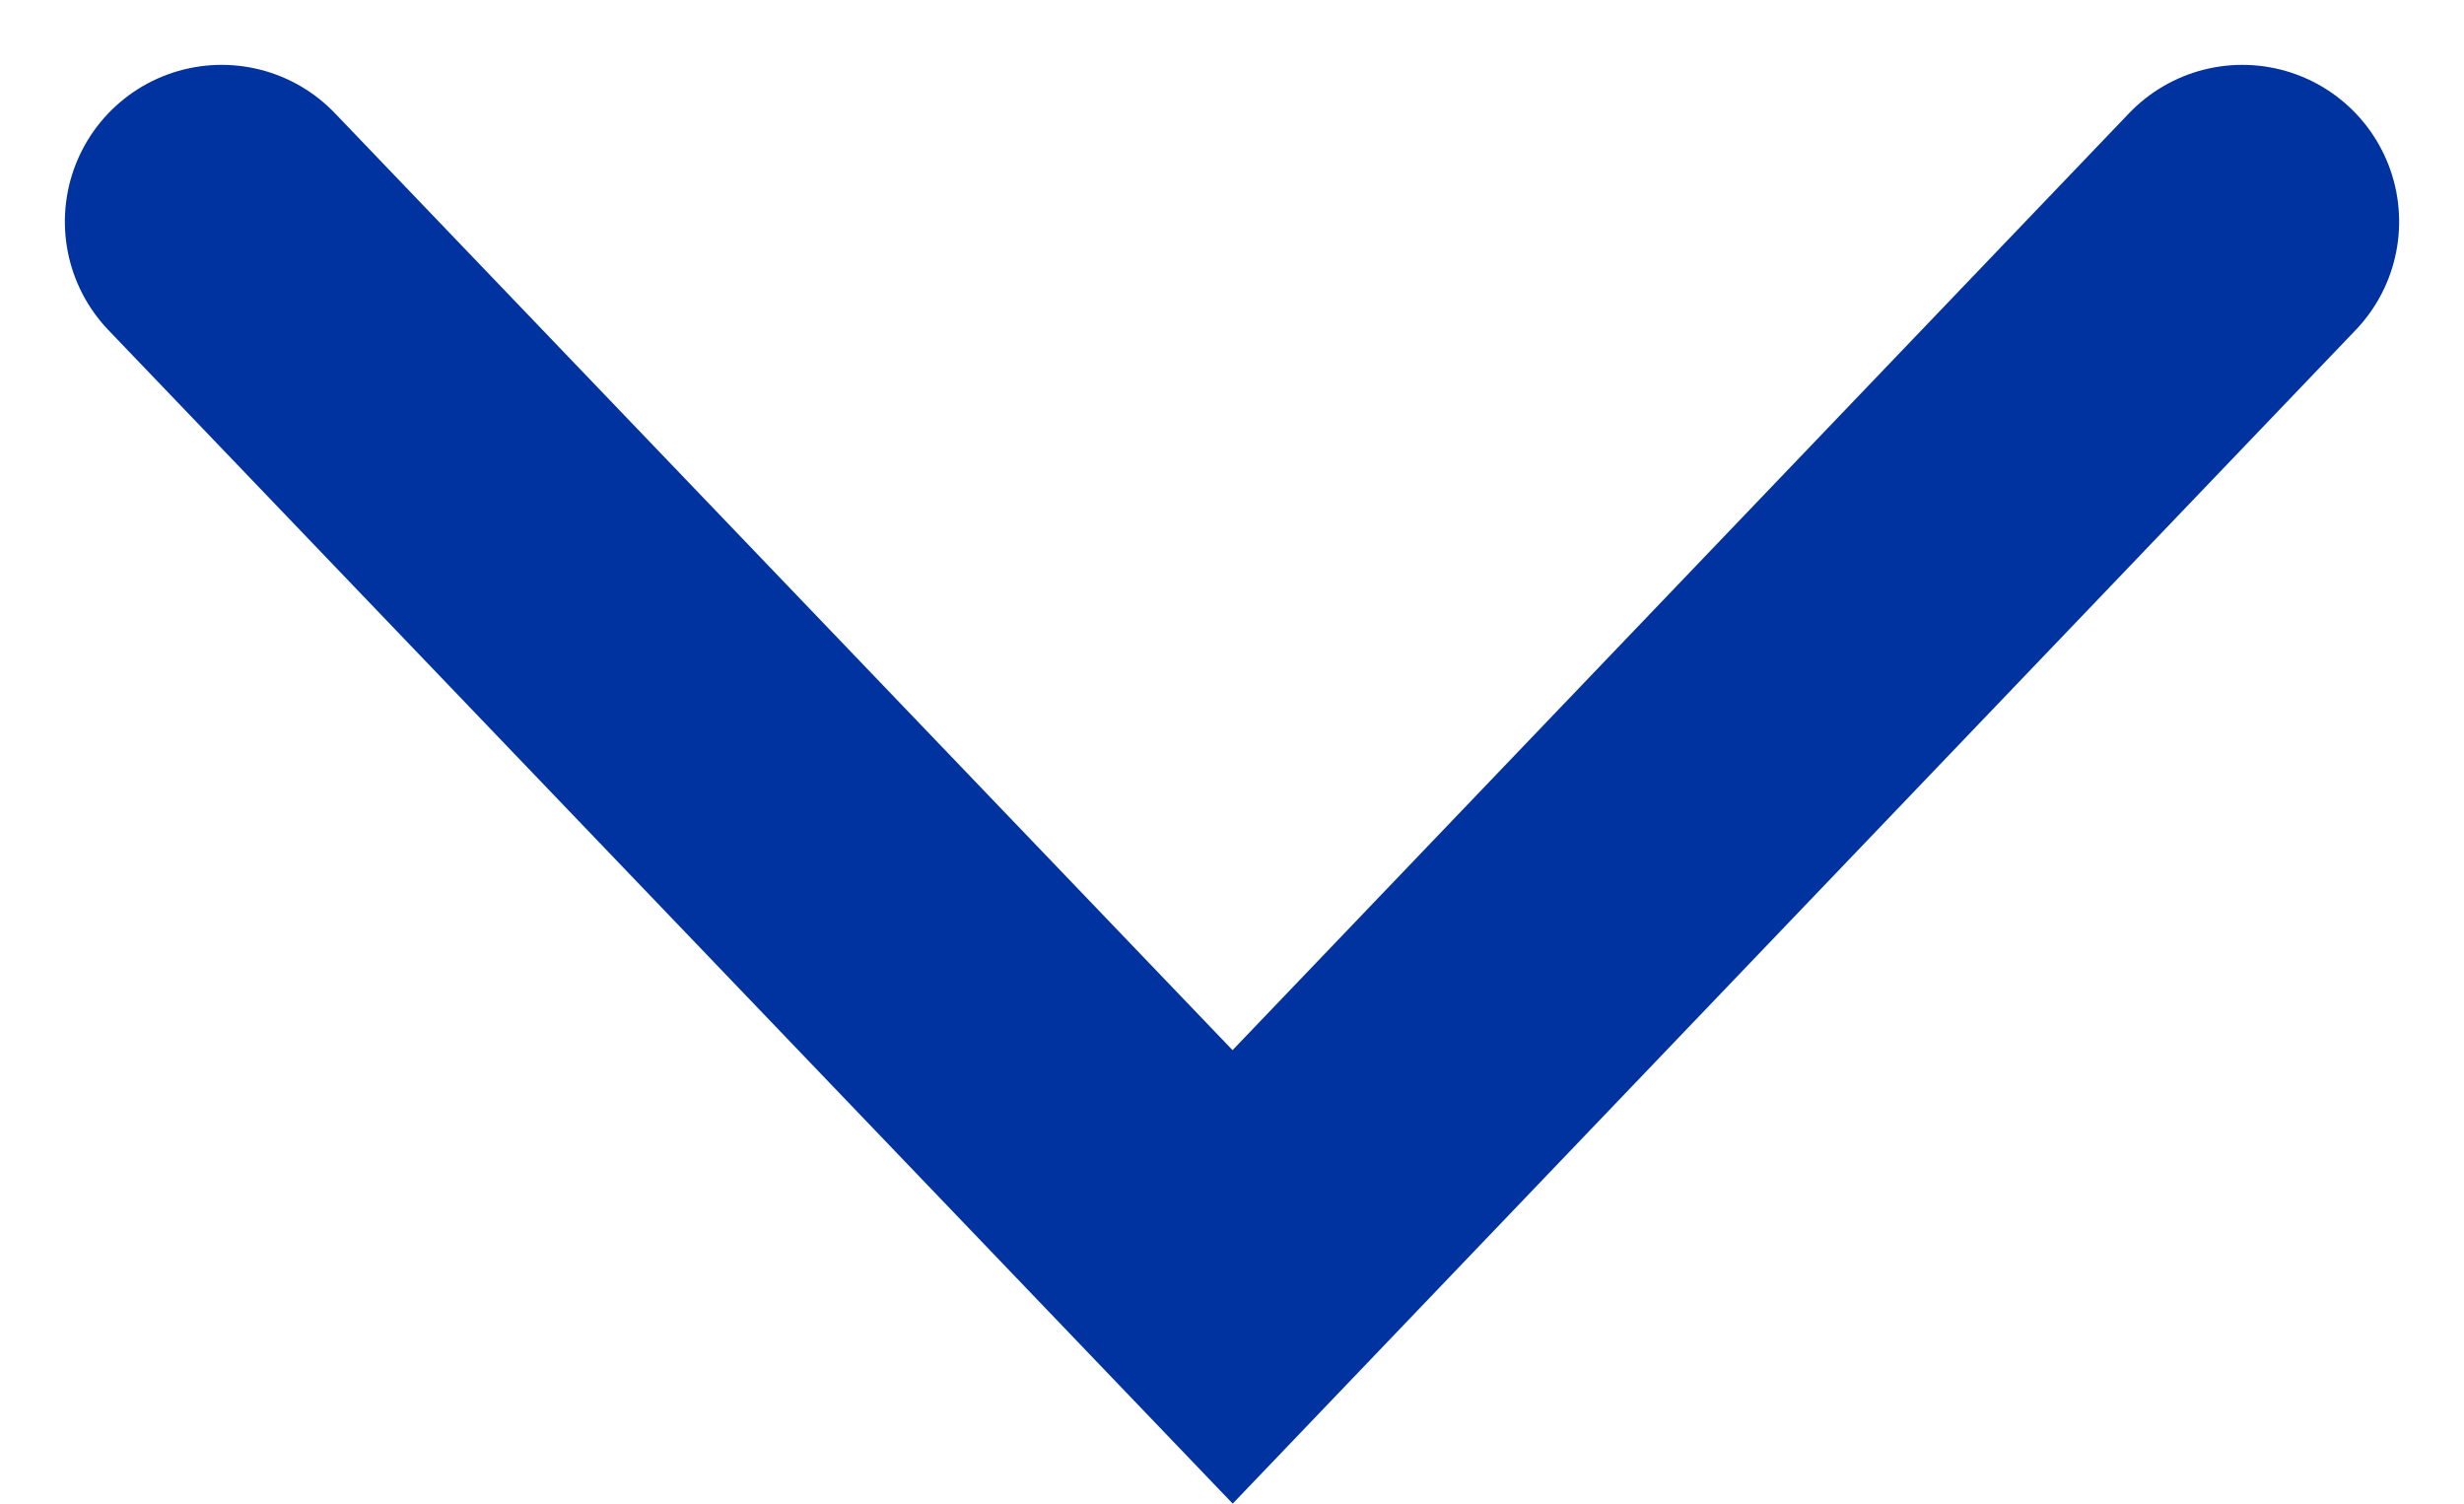 <svg xmlns="http://www.w3.org/2000/svg" width="19.642" height="11.987" viewBox="0 0 19.642 11.987">
  <path id="Arrow" d="M0,0,8.412,8.049,0,16.108" transform="translate(17.875 1.767) rotate(90)" fill="none" stroke="#0033a0" stroke-linecap="round" stroke-width="2.5"/>
</svg>
